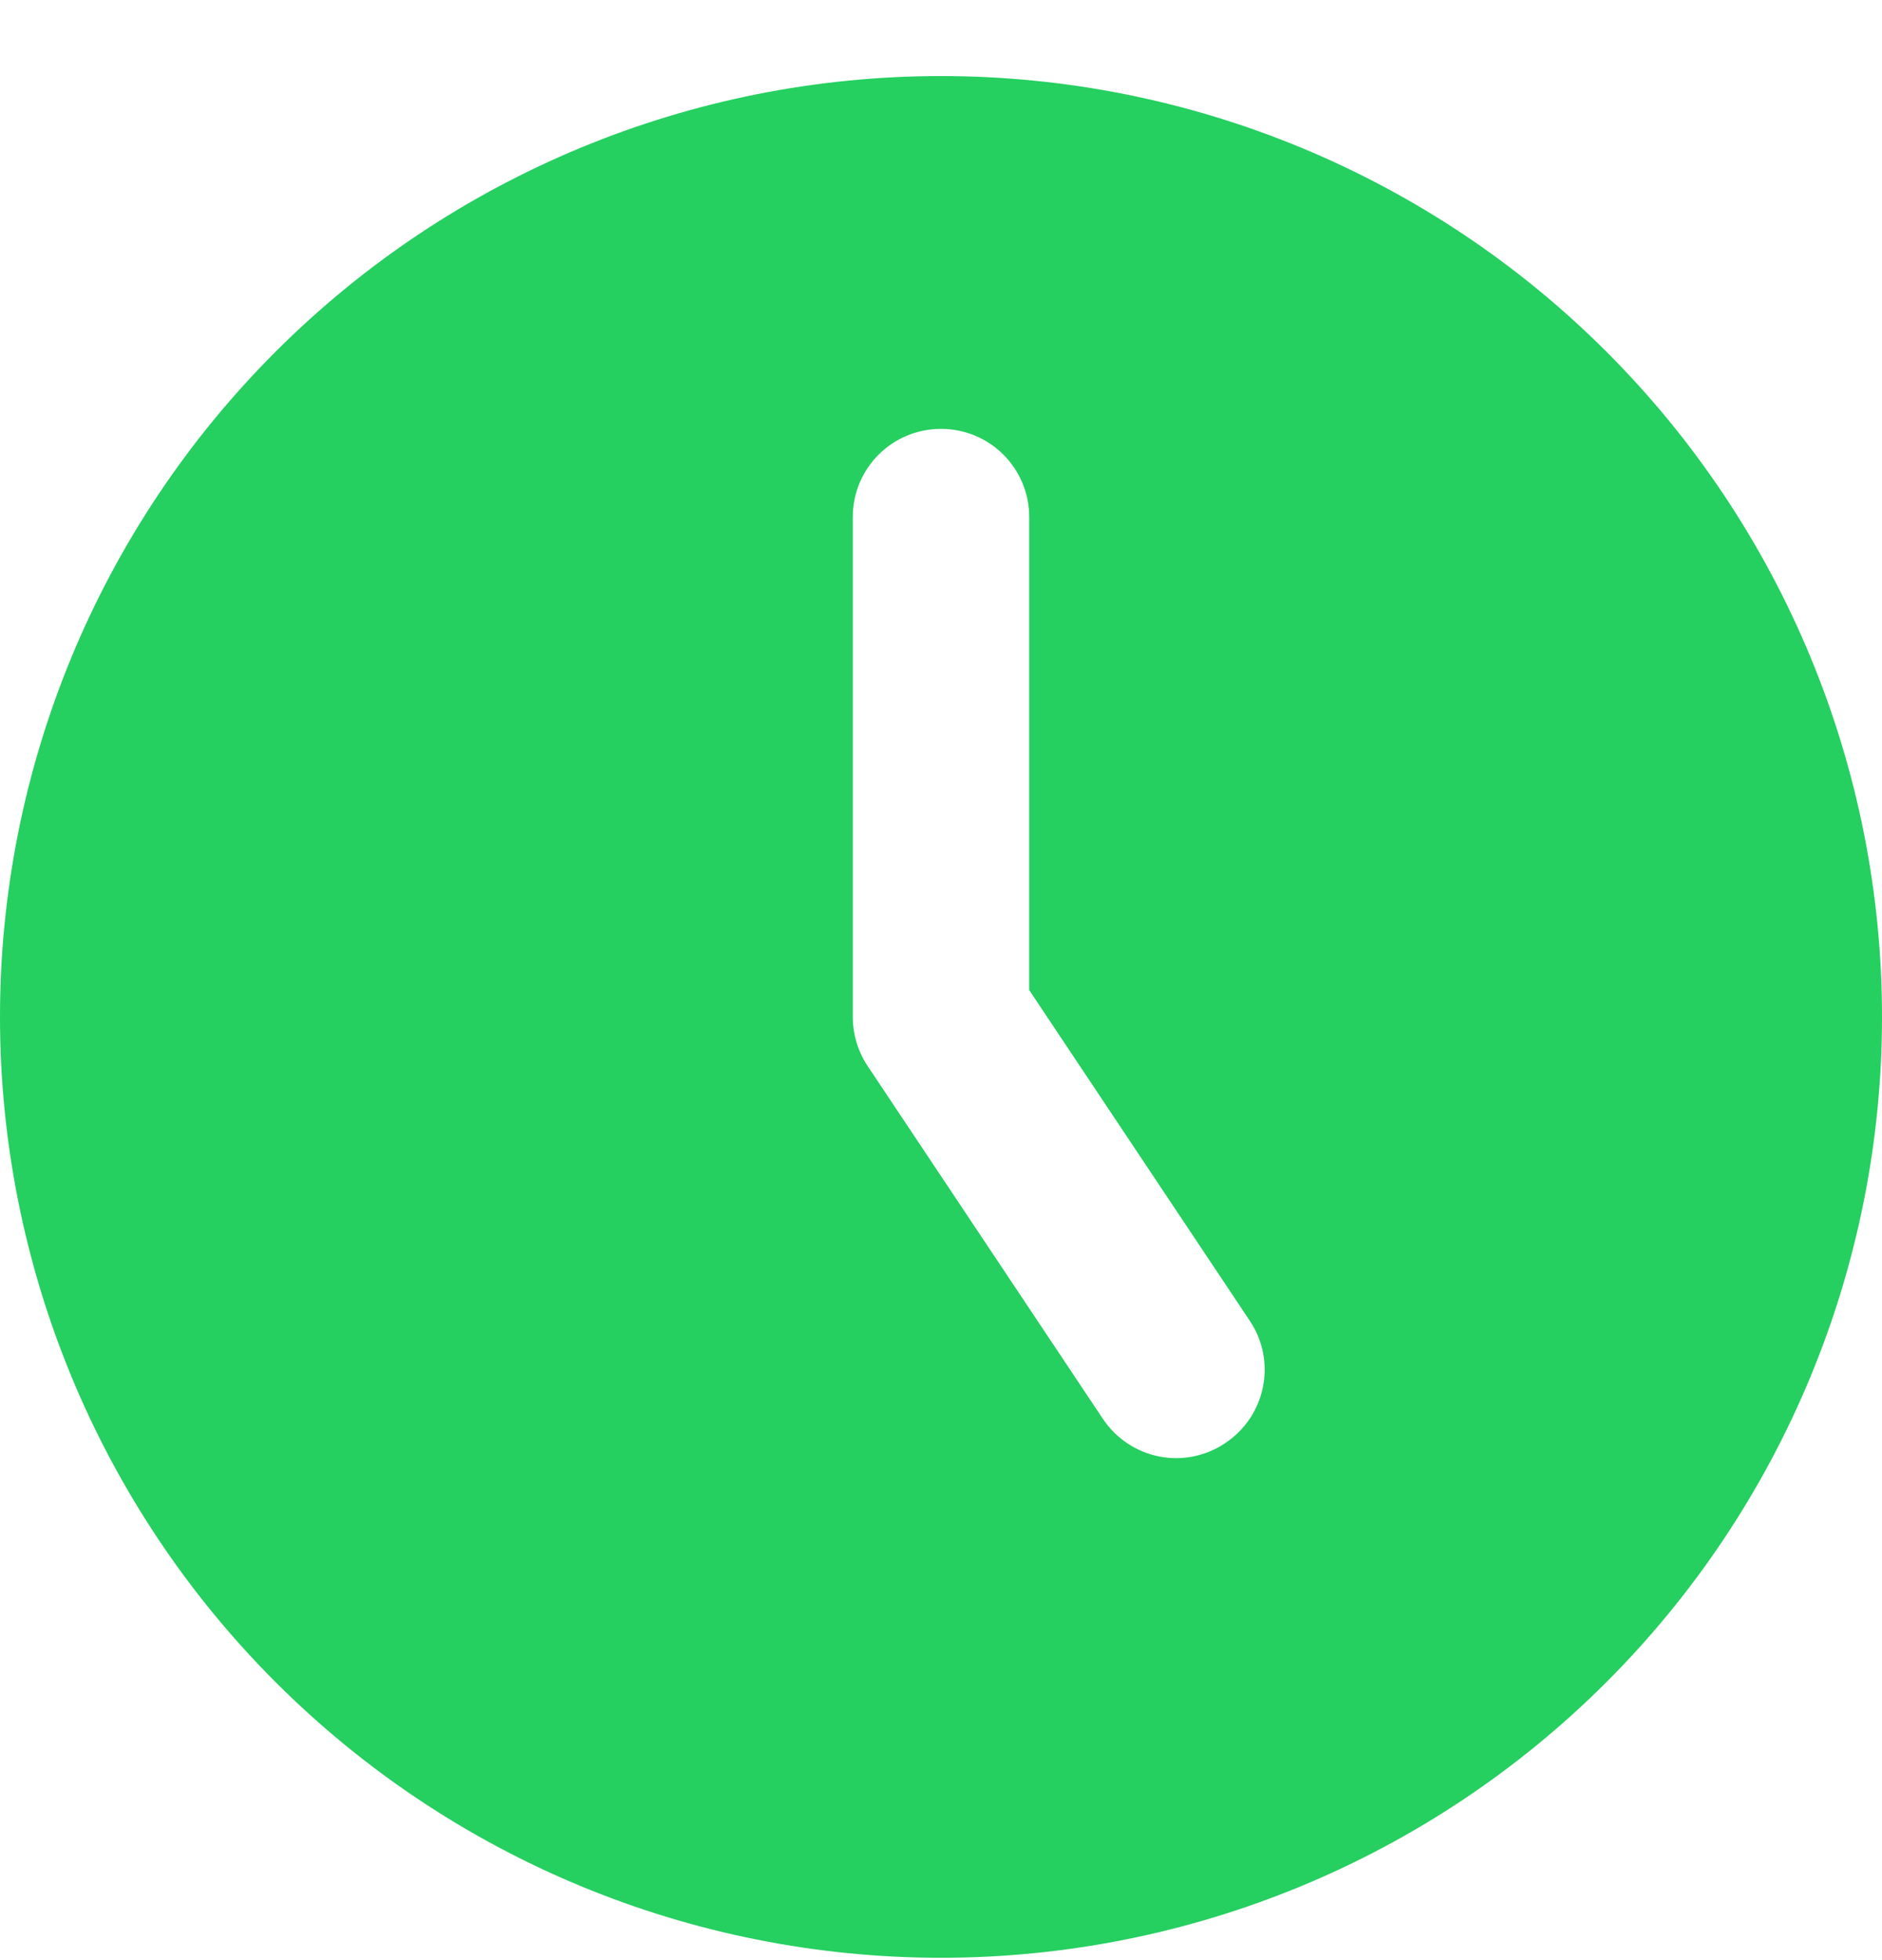 <svg width="24" height="25" viewBox="0 0 24 25" fill="none" xmlns="http://www.w3.org/2000/svg">
<path d="M12 24.97C15.183 24.97 18.235 23.706 20.485 21.455C22.736 19.205 24 16.153 24 12.97C24 9.787 22.736 6.735 20.485 4.485C18.235 2.234 15.183 0.97 12 0.97C8.817 0.97 5.765 2.234 3.515 4.485C1.264 6.735 0 9.787 0 12.97C0 16.153 1.264 19.205 3.515 21.455C5.765 23.706 8.817 24.97 12 24.97ZM13.125 6.595V12.628L15.938 16.846C16.284 17.362 16.144 18.061 15.623 18.407C15.103 18.754 14.409 18.614 14.062 18.093L11.062 13.593C10.941 13.411 10.875 13.19 10.875 12.97V6.595C10.875 5.972 11.377 5.47 12 5.47C12.623 5.47 13.125 5.972 13.125 6.595Z" fill="#25CF60"/>
</svg>
